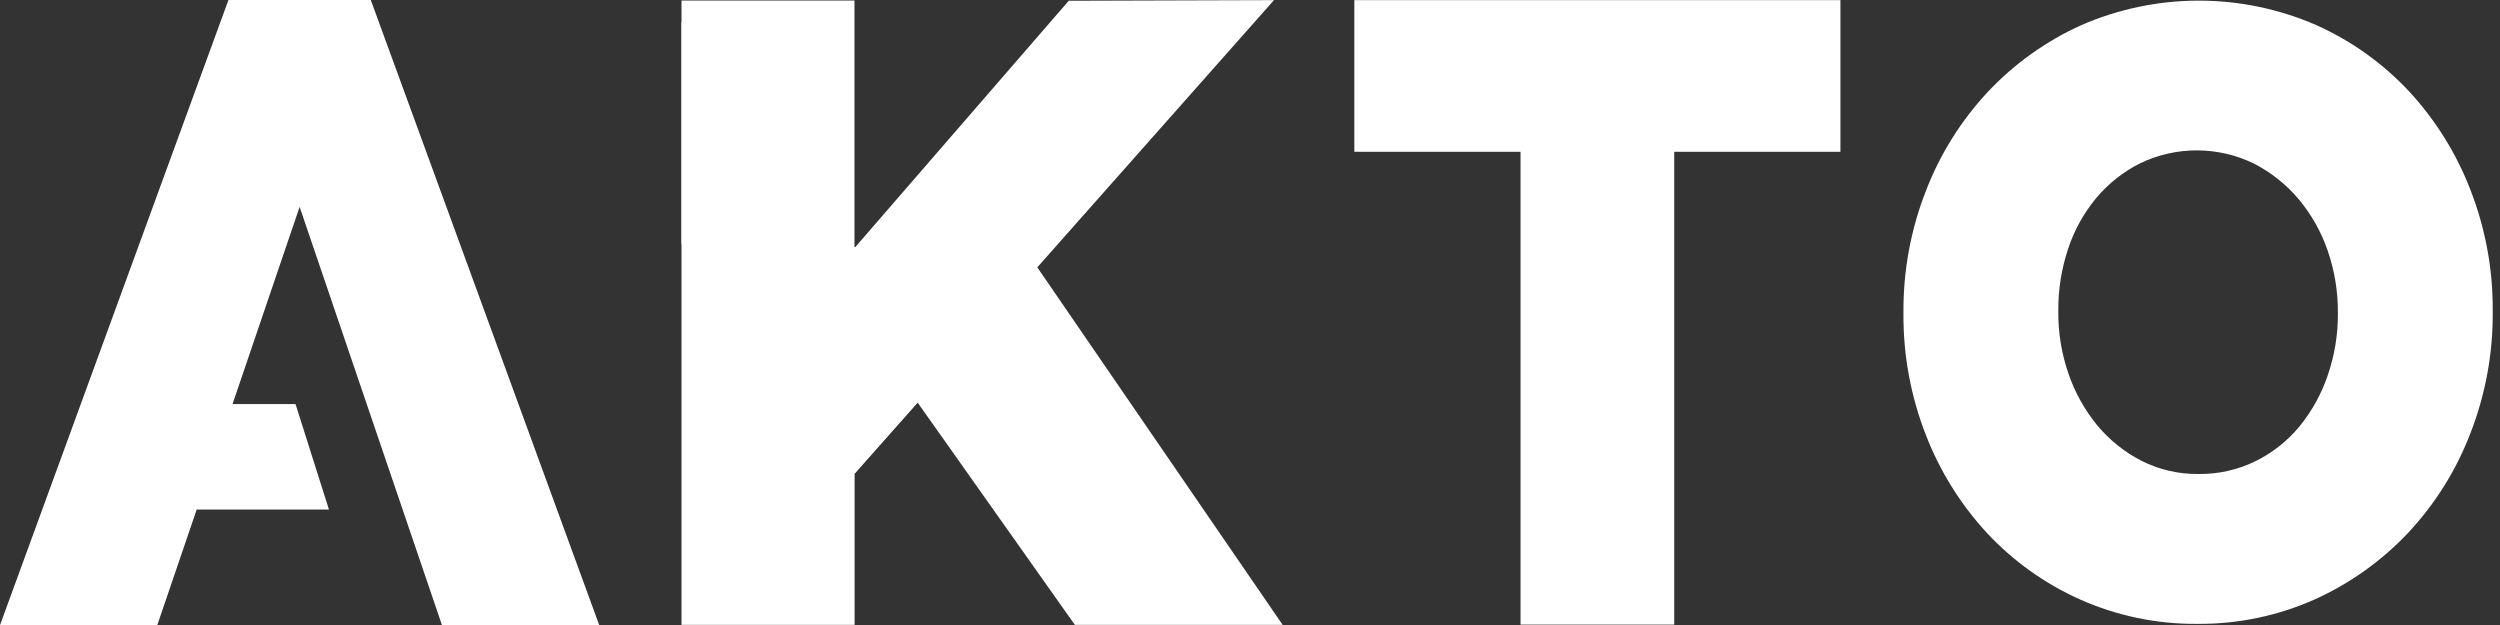 <svg width="196" height="49" viewBox="0 0 196 49" fill="none" xmlns="http://www.w3.org/2000/svg">
<rect x="0" y="0" width="196" height="49" fill="#333333" stroke="none"/>
<g clip-path="url(#clip0_10944_3053)">
<path d="M67.02 19.41L81.18 20.75L100.56 48.99H84.27L71.94 31.56L67 37.13V48.99H53.43V0.04H66.99V19.41" fill="white"/>
<path d="M119.21 11.9H106.18V0.01H144.29V11.9H131.26V48.97H119.21V11.9Z" fill="white"/>
<path d="M172.27 48.91C169.105 48.938 165.971 48.287 163.08 47C160.328 45.77 157.849 44.002 155.79 41.8C153.714 39.553 152.081 36.934 150.98 34.08C149.805 31.065 149.211 27.855 149.23 24.62V24.49C149.208 21.241 149.802 18.018 150.98 14.99C152.087 12.104 153.74 9.459 155.85 7.2C157.932 4.987 160.429 3.206 163.2 1.96C166.1 0.7 169.228 0.05 172.39 0.05C175.552 0.05 178.68 0.7 181.58 1.96C184.332 3.19 186.811 4.958 188.87 7.16C190.947 9.406 192.579 12.026 193.68 14.88C194.855 17.895 195.449 21.104 195.43 24.34V24.47C195.452 27.718 194.858 30.942 193.68 33.97C192.574 36.856 190.92 39.501 188.81 41.76C186.728 43.973 184.231 45.753 181.46 47C178.569 48.287 175.435 48.938 172.27 48.91ZM172.36 37.16C173.912 37.183 175.448 36.837 176.84 36.15C178.167 35.498 179.34 34.571 180.28 33.43C181.248 32.242 181.997 30.891 182.49 29.44C183.027 27.887 183.298 26.253 183.29 24.61V24.48C183.298 22.836 183.027 21.203 182.49 19.65C181.985 18.179 181.216 16.814 180.22 15.62C179.249 14.468 178.059 13.52 176.72 12.83C175.331 12.151 173.805 11.795 172.259 11.79C170.712 11.785 169.184 12.13 167.79 12.8C166.47 13.462 165.299 14.388 164.35 15.52C163.367 16.698 162.617 18.052 162.14 19.51C161.622 21.067 161.362 22.699 161.37 24.34V24.47C161.362 26.113 161.633 27.747 162.17 29.3C162.672 30.765 163.431 32.13 164.41 33.33C165.366 34.485 166.546 35.434 167.88 36.12C169.267 36.824 170.805 37.181 172.36 37.16Z" fill="white"/>
<path d="M34.65 49.01H46.98L29.07 0H17.91L0 49.01H12.33L15.42 39.95H25.79L23.17 31.68H18.23L23.49 16.22L34.65 49.01Z" fill="white"/>
<path d="M67.02 19.41L53.43 1.72V19.09L67 37.13L99.88 0.01L83.79 0.06L67.02 19.41Z" fill="white"/>
</g>
<defs>
<clipPath id="clip0_10944_3053">
<rect width="195.43" height="49.01" fill="white"/>
</clipPath>
</defs>
</svg>
